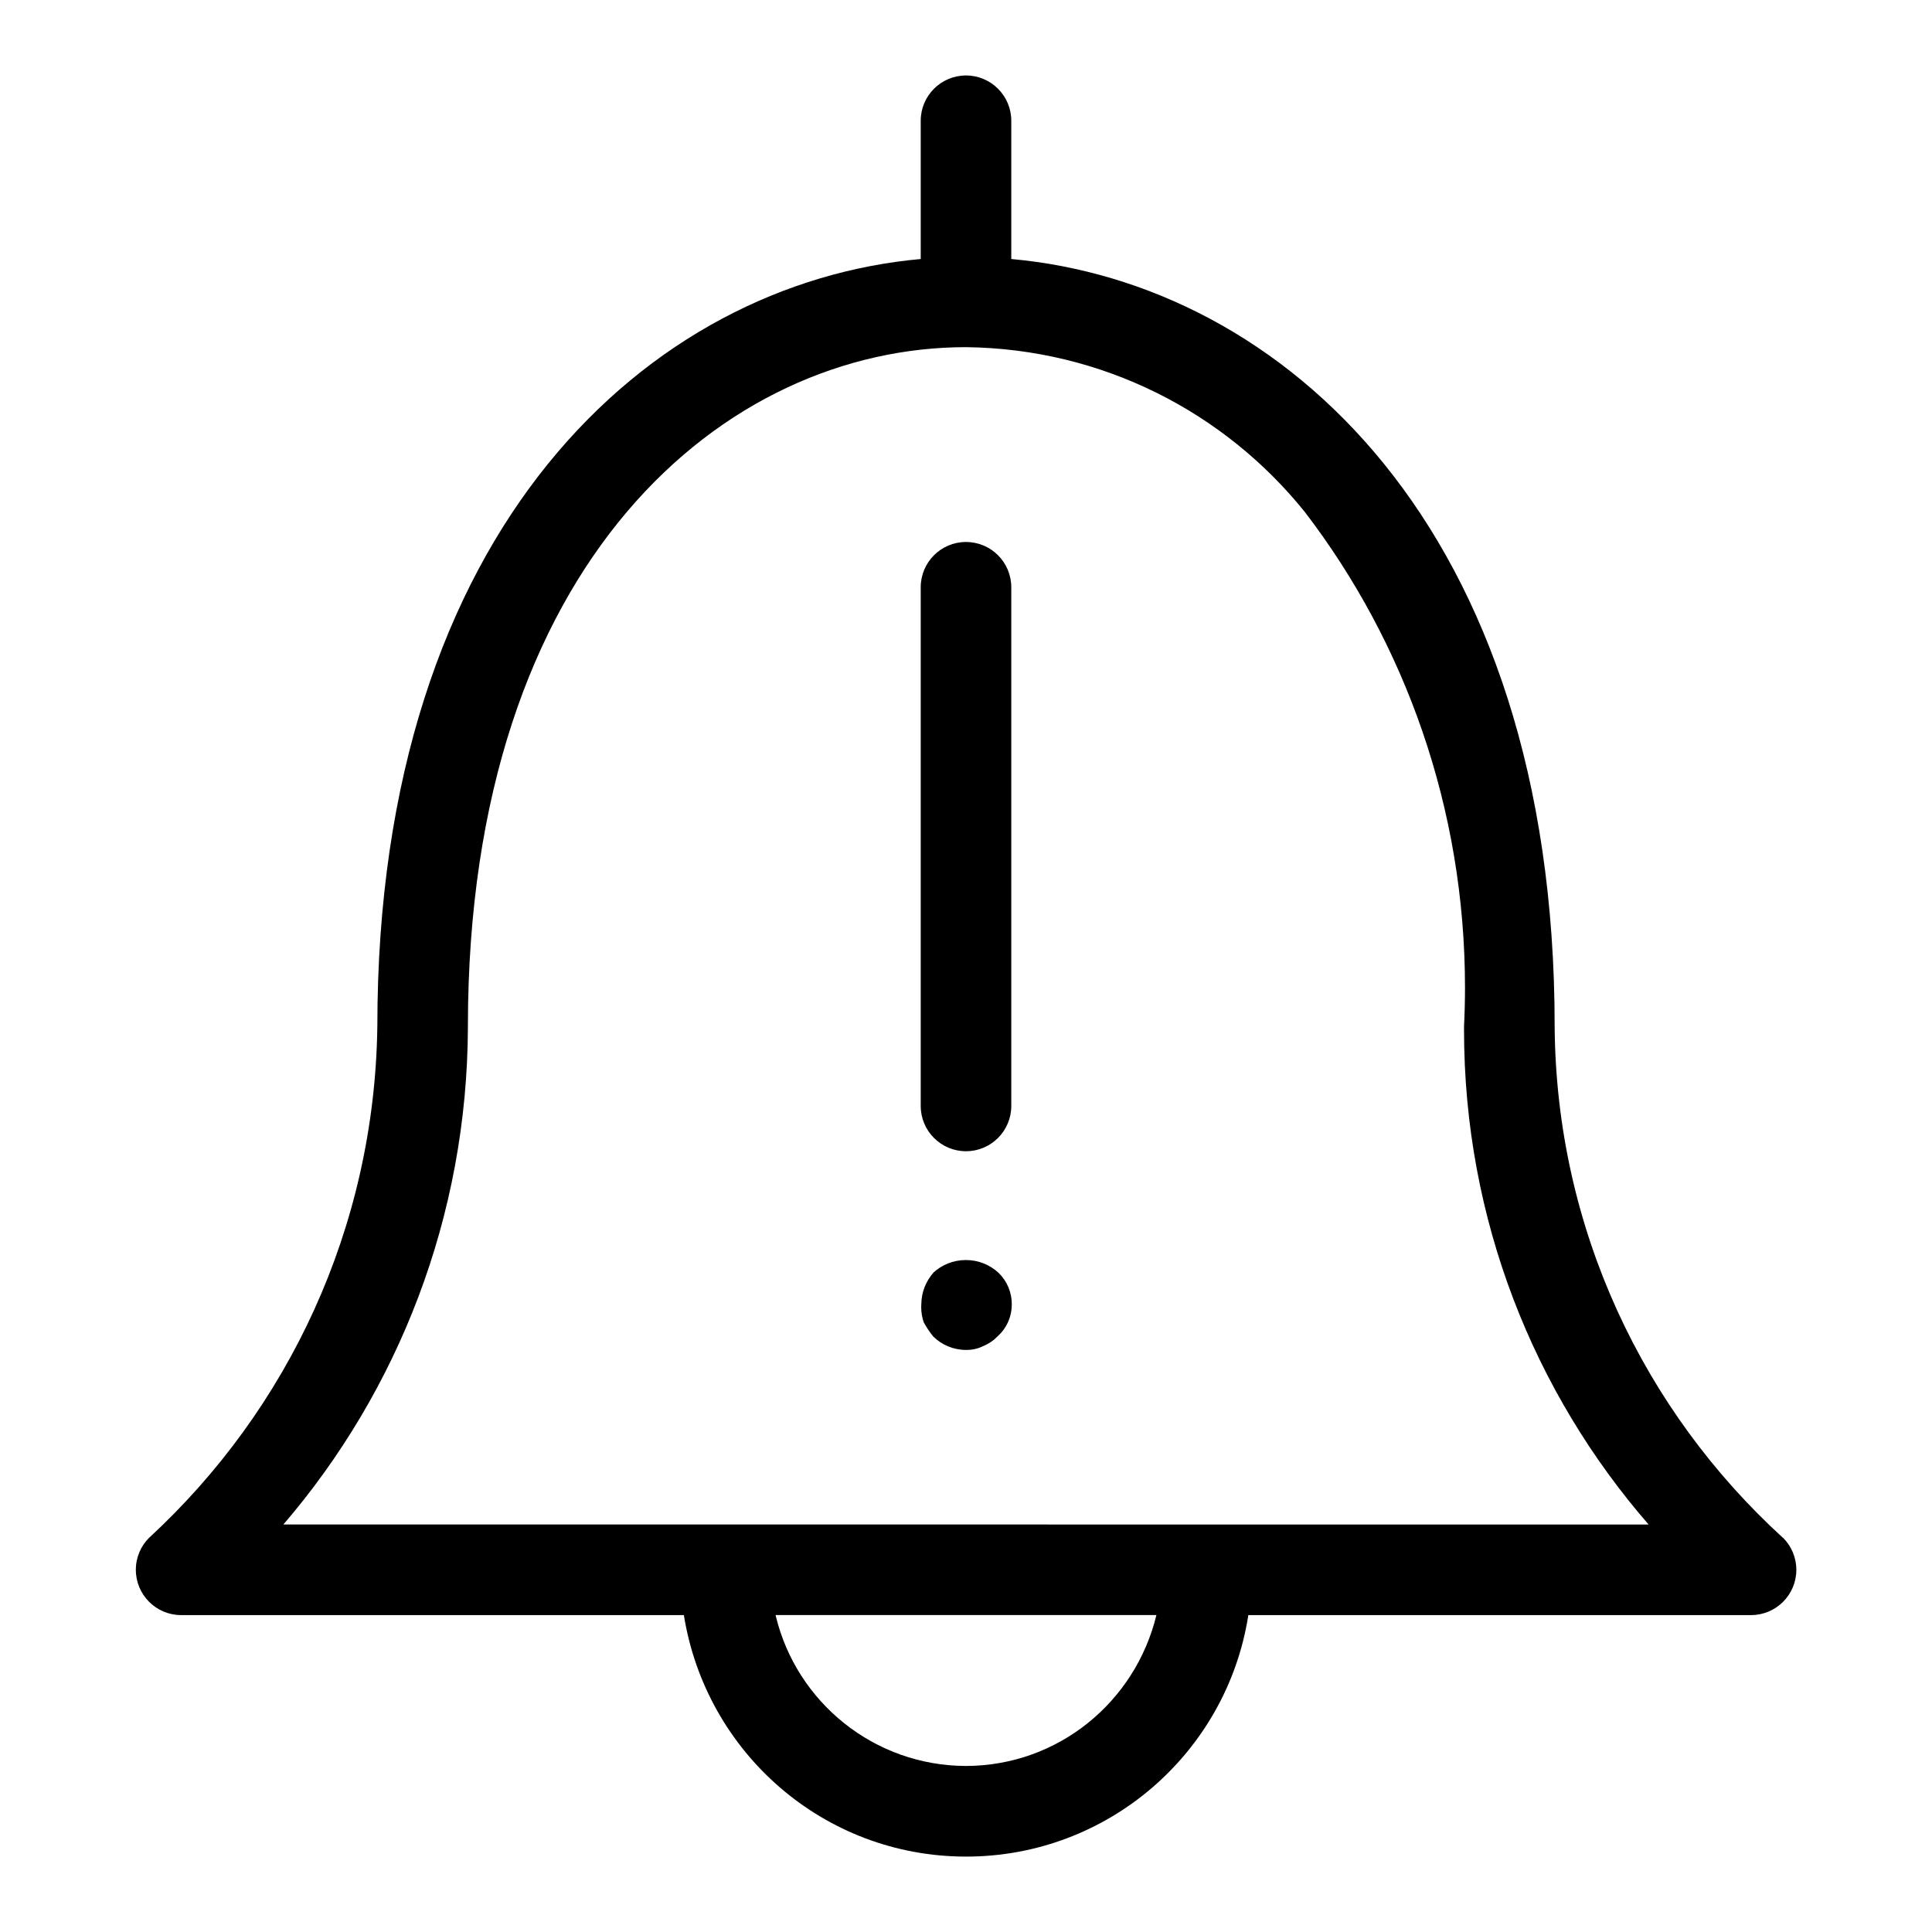 <?xml version="1.0" encoding="utf-8"?>

<svg fill="#000000" width="800px" height="800px" viewBox="0 0 32 32" version="1.1" xmlns="http://www.w3.org/2000/svg">
<title>bell-exclamation</title>
<path d="M29.531 25.471c-2.306-2.105-3.755-5.116-3.781-8.466l-0-0.005c0-8.295-4.532-12.307-9-12.71v-2.29c0-0.414-0.336-0.75-0.75-0.75s-0.75 0.336-0.75 0.75v0 2.29c-4.469 0.403-9 4.415-9 12.71-0.046 3.349-1.489 6.353-3.771 8.462l-0.008 0.007c-0.137 0.136-0.221 0.324-0.221 0.532 0 0.414 0.336 0.75 0.75 0.75 0 0 0.001 0 0.001 0h8.326c0.366 2.28 2.319 4 4.674 4s4.308-1.72 4.671-3.973l0.004-0.027h8.326c0 0 0 0 0.001 0 0.414 0 0.75-0.336 0.75-0.75 0-0.207-0.084-0.394-0.219-0.53v0zM16 29.25c-1.526-0.004-2.804-1.058-3.149-2.478l-0.005-0.022h6.308c-0.35 1.442-1.628 2.496-3.154 2.5h-0zM4.694 25.25c1.893-2.205 3.048-5.092 3.056-8.248v-0.002c0-7.729 4.276-11.25 8.25-11.25 2.267 0.027 4.282 1.082 5.604 2.72l0.011 0.014c1.654 2.161 2.65 4.901 2.65 7.874 0 0.222-0.006 0.444-0.017 0.663l0.001-0.031c-0 0.021-0 0.047-0 0.072 0 3.14 1.158 6.009 3.070 8.204l-0.013-0.015zM16 19.068c0.414-0 0.75-0.336 0.75-0.75v0-8.591c0-0.414-0.336-0.75-0.75-0.75s-0.75 0.336-0.75 0.75v0 8.591c0 0.414 0.336 0.75 0.75 0.75v0zM15.46 21.080c-0.122 0.138-0.198 0.32-0.2 0.519v0c-0.001 0.015-0.002 0.032-0.002 0.049 0 0.090 0.015 0.177 0.043 0.258l-0.002-0.006c0.050 0.091 0.103 0.169 0.162 0.241l-0.002-0.003c0.139 0.136 0.329 0.221 0.54 0.221 0 0 0 0 0 0h-0c0.003 0 0.007 0 0.011 0 0.098 0 0.19-0.022 0.272-0.062l-0.004 0.002c0.094-0.038 0.174-0.092 0.24-0.16l0-0c0.148-0.131 0.24-0.321 0.24-0.533 0-0.002 0-0.004-0-0.006v0c-0-0.204-0.084-0.388-0.22-0.519l-0-0c-0.142-0.131-0.331-0.211-0.54-0.211s-0.399 0.080-0.541 0.211l0.001-0z"></path>
</svg>